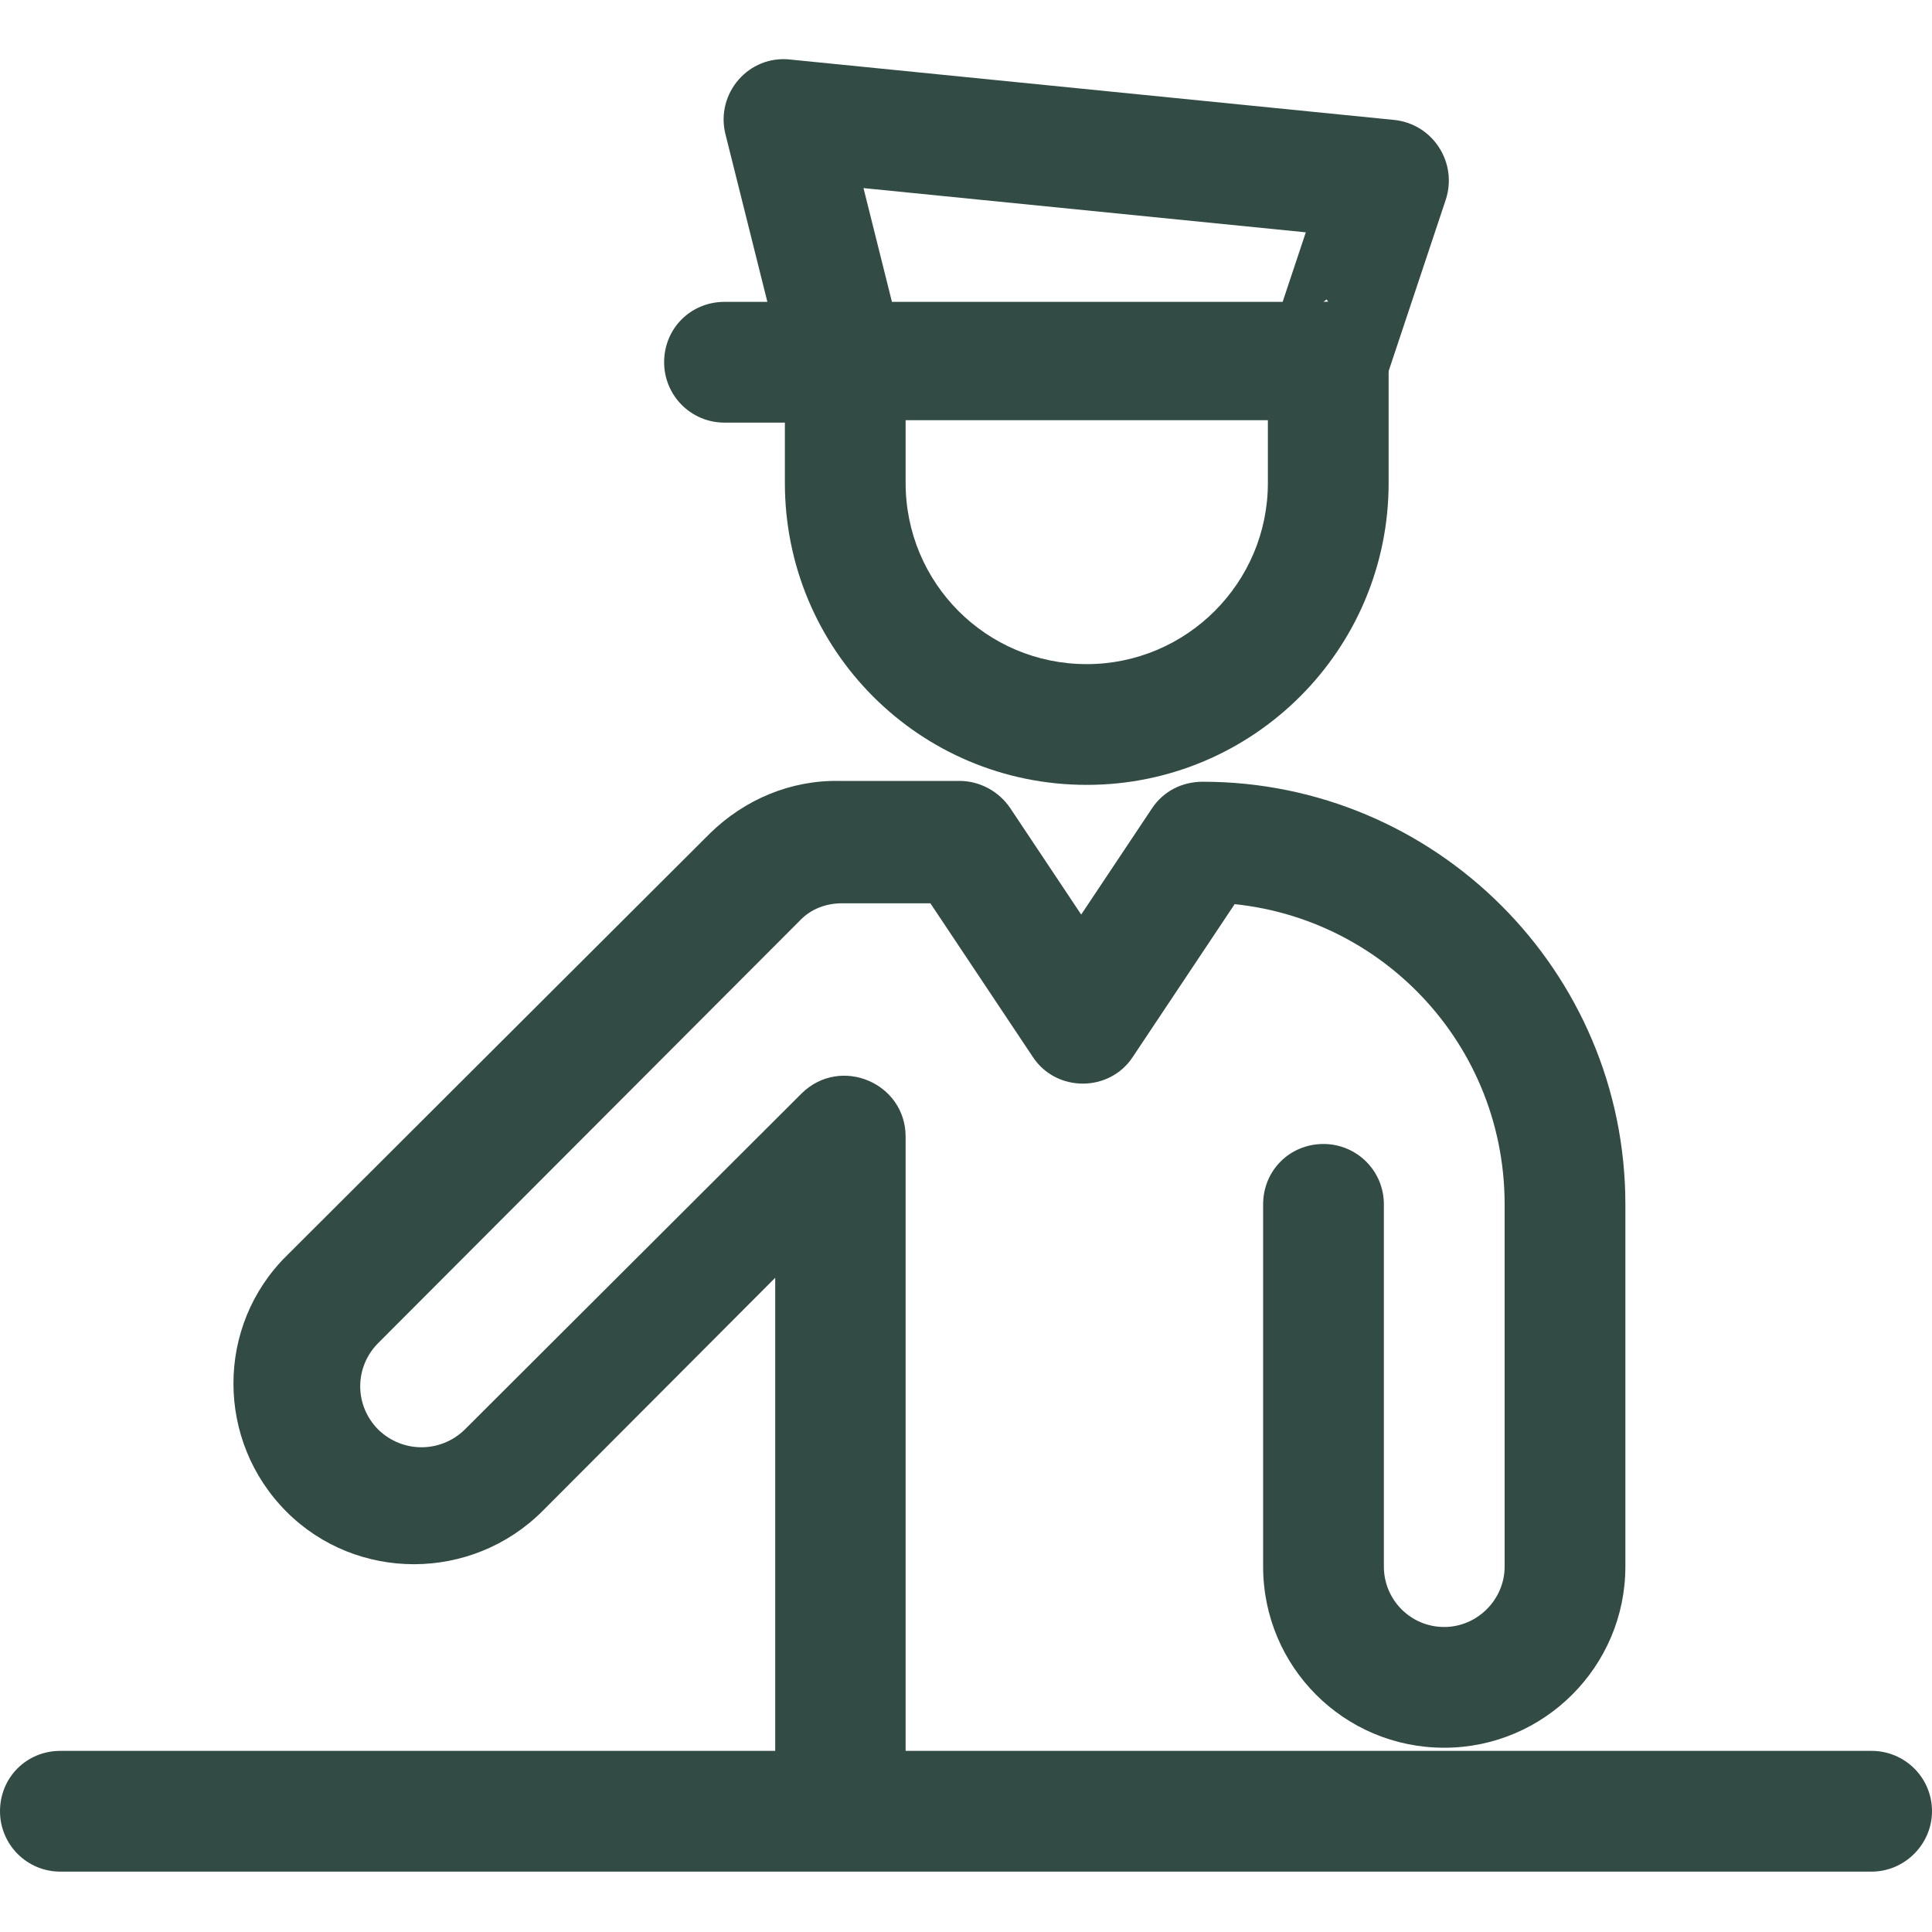 <svg viewBox="0 0 24 24" xmlns="http://www.w3.org/2000/svg" fill="#324c45"><g><path d="M9 5.25h1.5l-.75-.75V6c0 2.07 1.67 3.75 3.75 3.75 2.07 0 3.75-1.68 3.75-3.75V4.5c0-.42-.34-.75-.75-.75 -.42 0-.75.33-.75.75V6c0 1.24-1.01 2.25-2.25 2.25 -1.25 0-2.25-1.01-2.25-2.25V4.5c0-.42-.34-.75-.75-.75H9c-.42 0-.75.33-.75.75 0 .41.33.75.75.75Z"/><path d="M16.5 3.75h-6l.72.56 -.75-3 -.81.92 7.5.75 -.64-.99 -.75 2.25 .71-.52Zm0 1.5c.32 0 .6-.21.71-.52l.75-2.25c.15-.46-.16-.94-.64-.99L9.82.74c-.52-.06-.93.42-.81.92l.75 3c.08.33.38.56.72.56h6Z"/><path d="M11.25 22.5v-8.379c0-.67-.81-1.01-1.29-.54l-4.189 4.18c-.3.29-.77.29-1.07 0 -.3-.3-.3-.77-.01-1.07l5.24-5.25c.14-.15.33-.22.53-.22l1.5 0 -.63-.34 1.5 2.25c.29.44.95.44 1.24 0l1.5-2.25 -.63.33c2.07 0 3.75 1.67 3.75 3.75v4.5c0 .41-.34.75-.75.75 -.42 0-.75-.34-.75-.75v-4.5c0-.42-.34-.75-.75-.75 -.42 0-.75.33-.75.75v4.5c0 1.24 1 2.25 2.25 2.25 1.24 0 2.25-1.01 2.25-2.25v-4.5c0-2.9-2.36-5.25-5.25-5.25 -.26 0-.49.12-.63.33l-1.5 2.25h1.24l-1.5-2.25c-.14-.21-.38-.34-.63-.34h-1.5c-.6-.01-1.17.23-1.6.65L3.56 15.6c-.88.87-.88 2.3 0 3.18 .87.87 2.3.87 3.18-.01l4.18-4.19 -1.29-.54v8.379c0 .41.33.75.75.75 .41 0 .75-.34.75-.75Z"/><path d="M.75 23.25h22.5c.41 0 .75-.34.75-.75 0-.42-.34-.75-.75-.75H.75c-.42 0-.75.33-.75.75 0 .41.33.75.75.75Z"/></g></svg>
